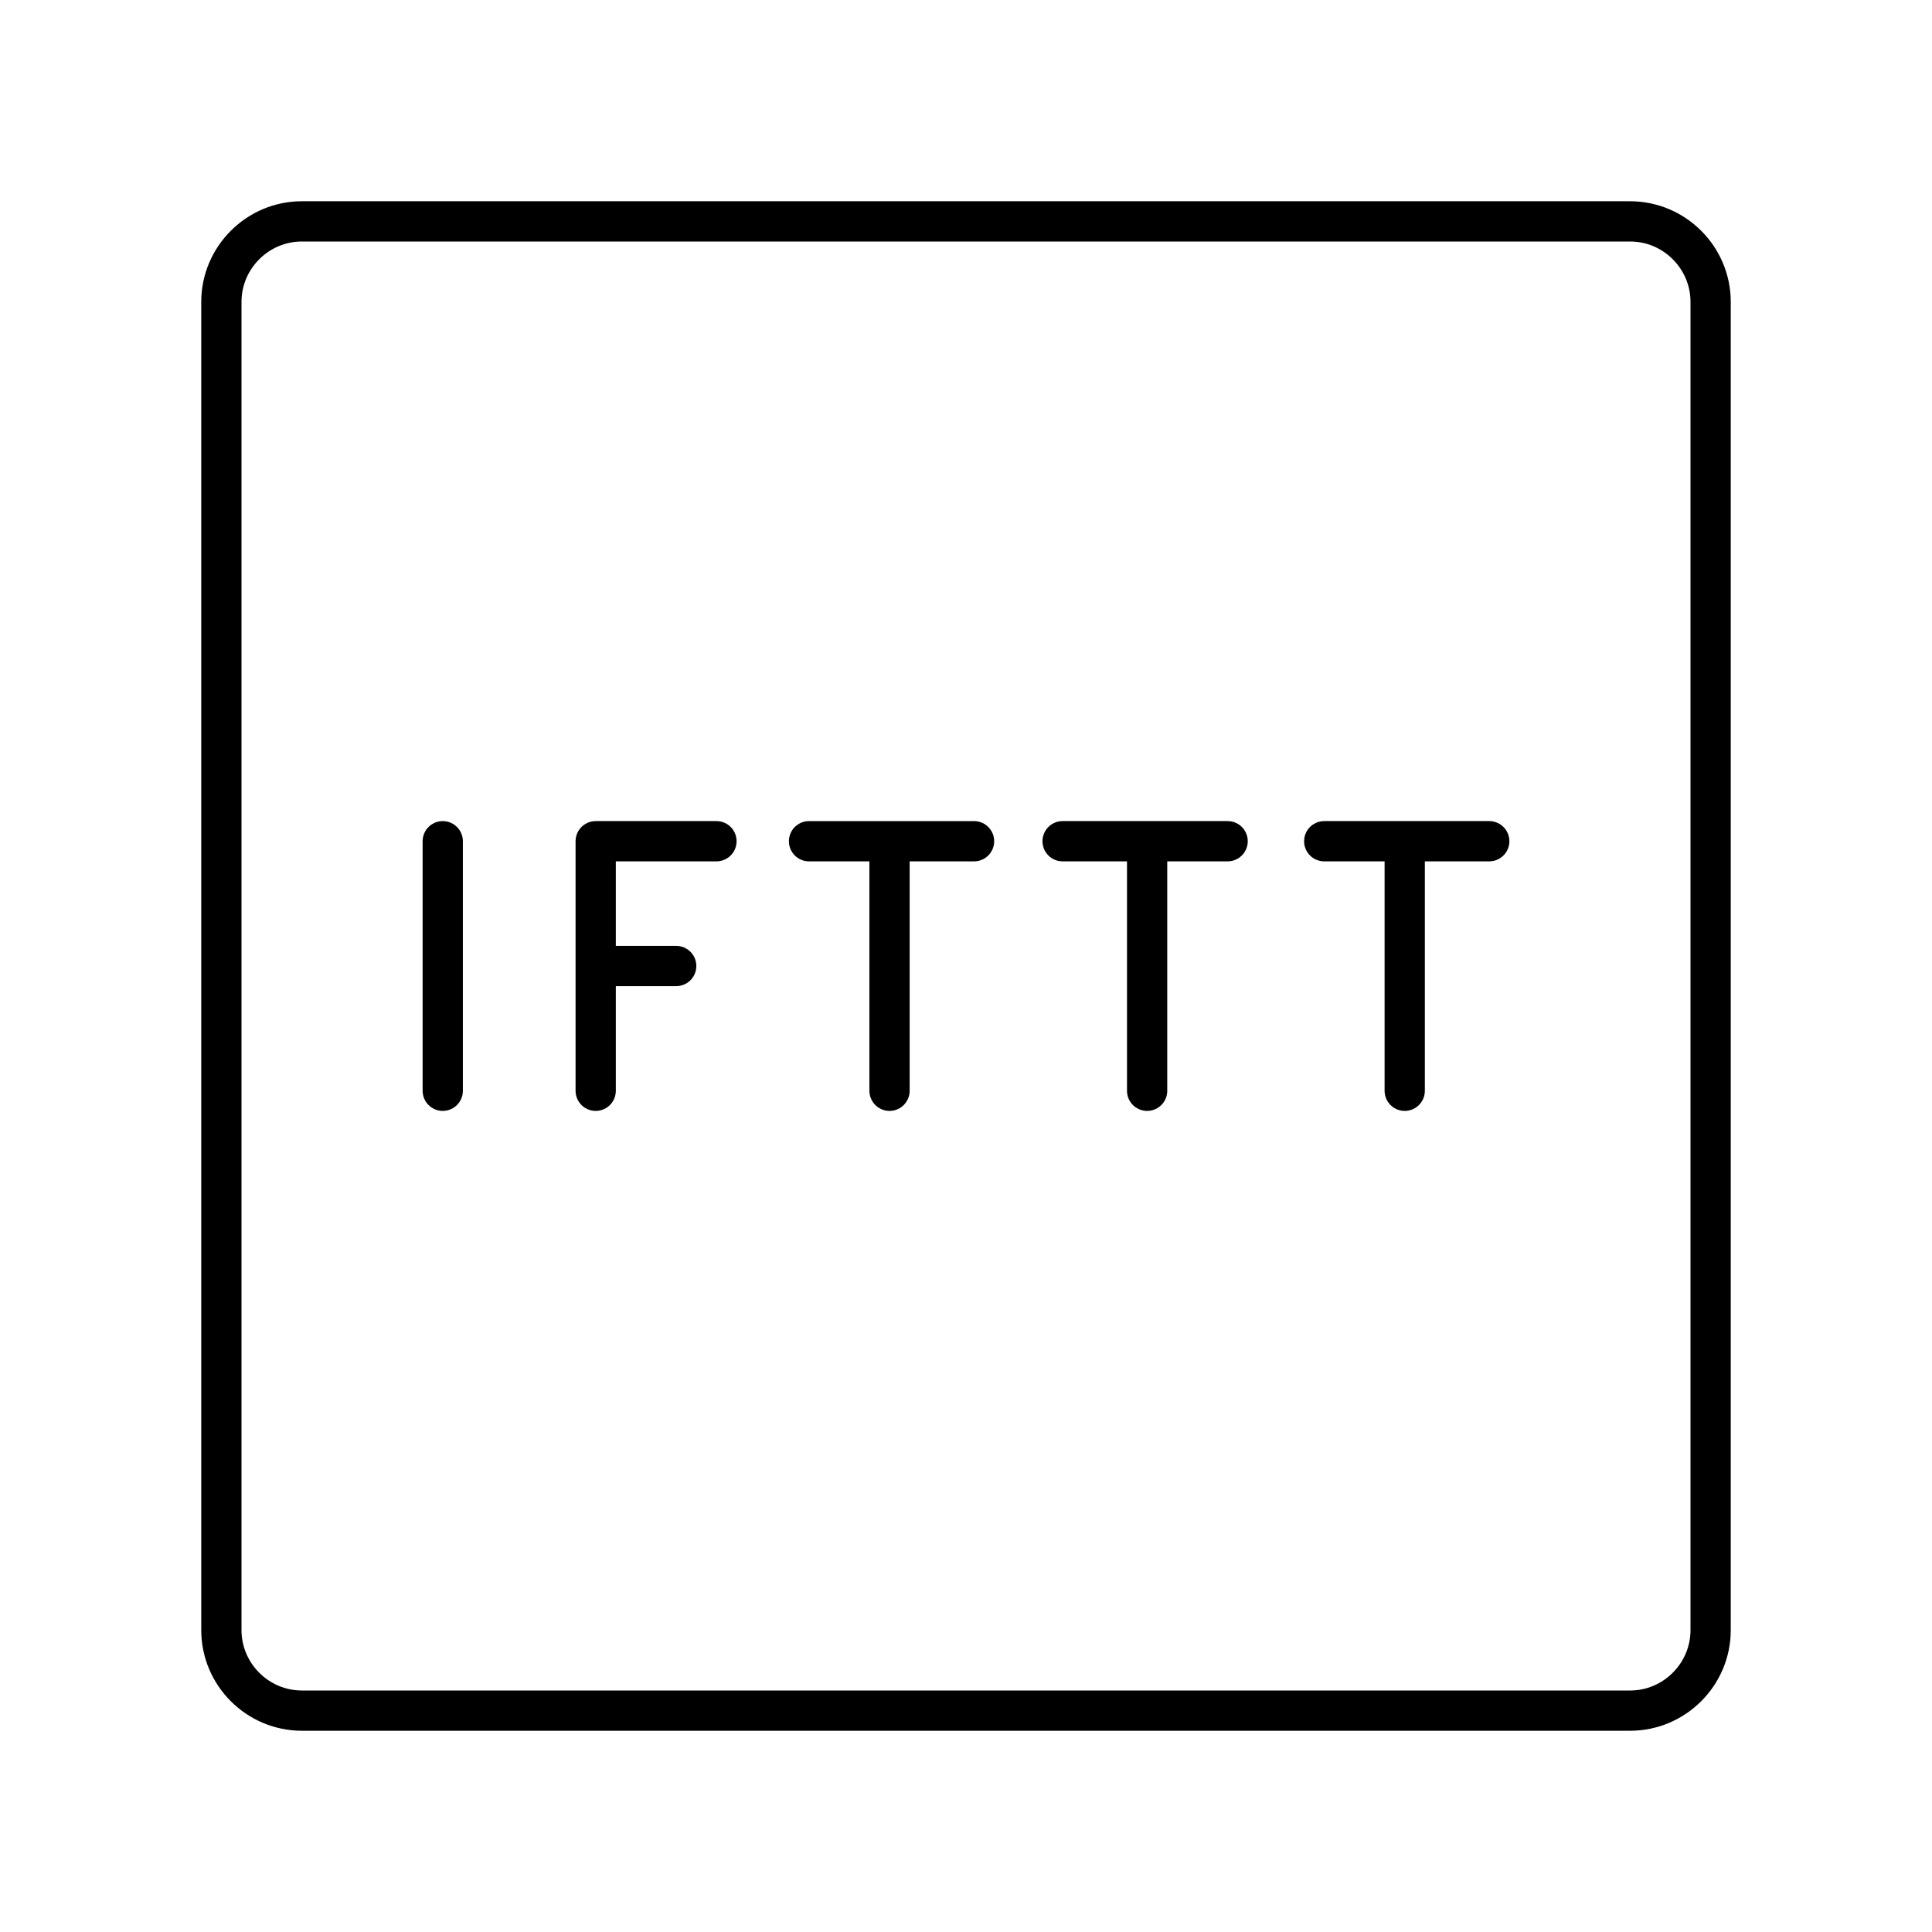 <?xml version="1.0" encoding="utf-8"?>
<!-- Generator: www.svgicons.com -->
<svg xmlns="http://www.w3.org/2000/svg" width="800" height="800" viewBox="0 0 48 48">
<path fill="none" stroke="currentColor" stroke-linecap="round" stroke-linejoin="round" d="M40.5 5.5h-33c-1.1 0-2 .9-2 2v33c0 1.1.9 2 2 2h33c1.1 0 2-.9 2-2v-33c0-1.1-.9-2-2-2"/><path fill="none" stroke="currentColor" stroke-linecap="round" stroke-linejoin="round" d="M11 20.9v6.2m9.1-6.2h4.1m-2.1 6.2v-6.2M14.8 24h2m-2 3.1v-6.2h3m8.6 0h4.1m-2 6.2v-6.2m4.4 0H37m-2.1 6.2v-6.2"/>
</svg>